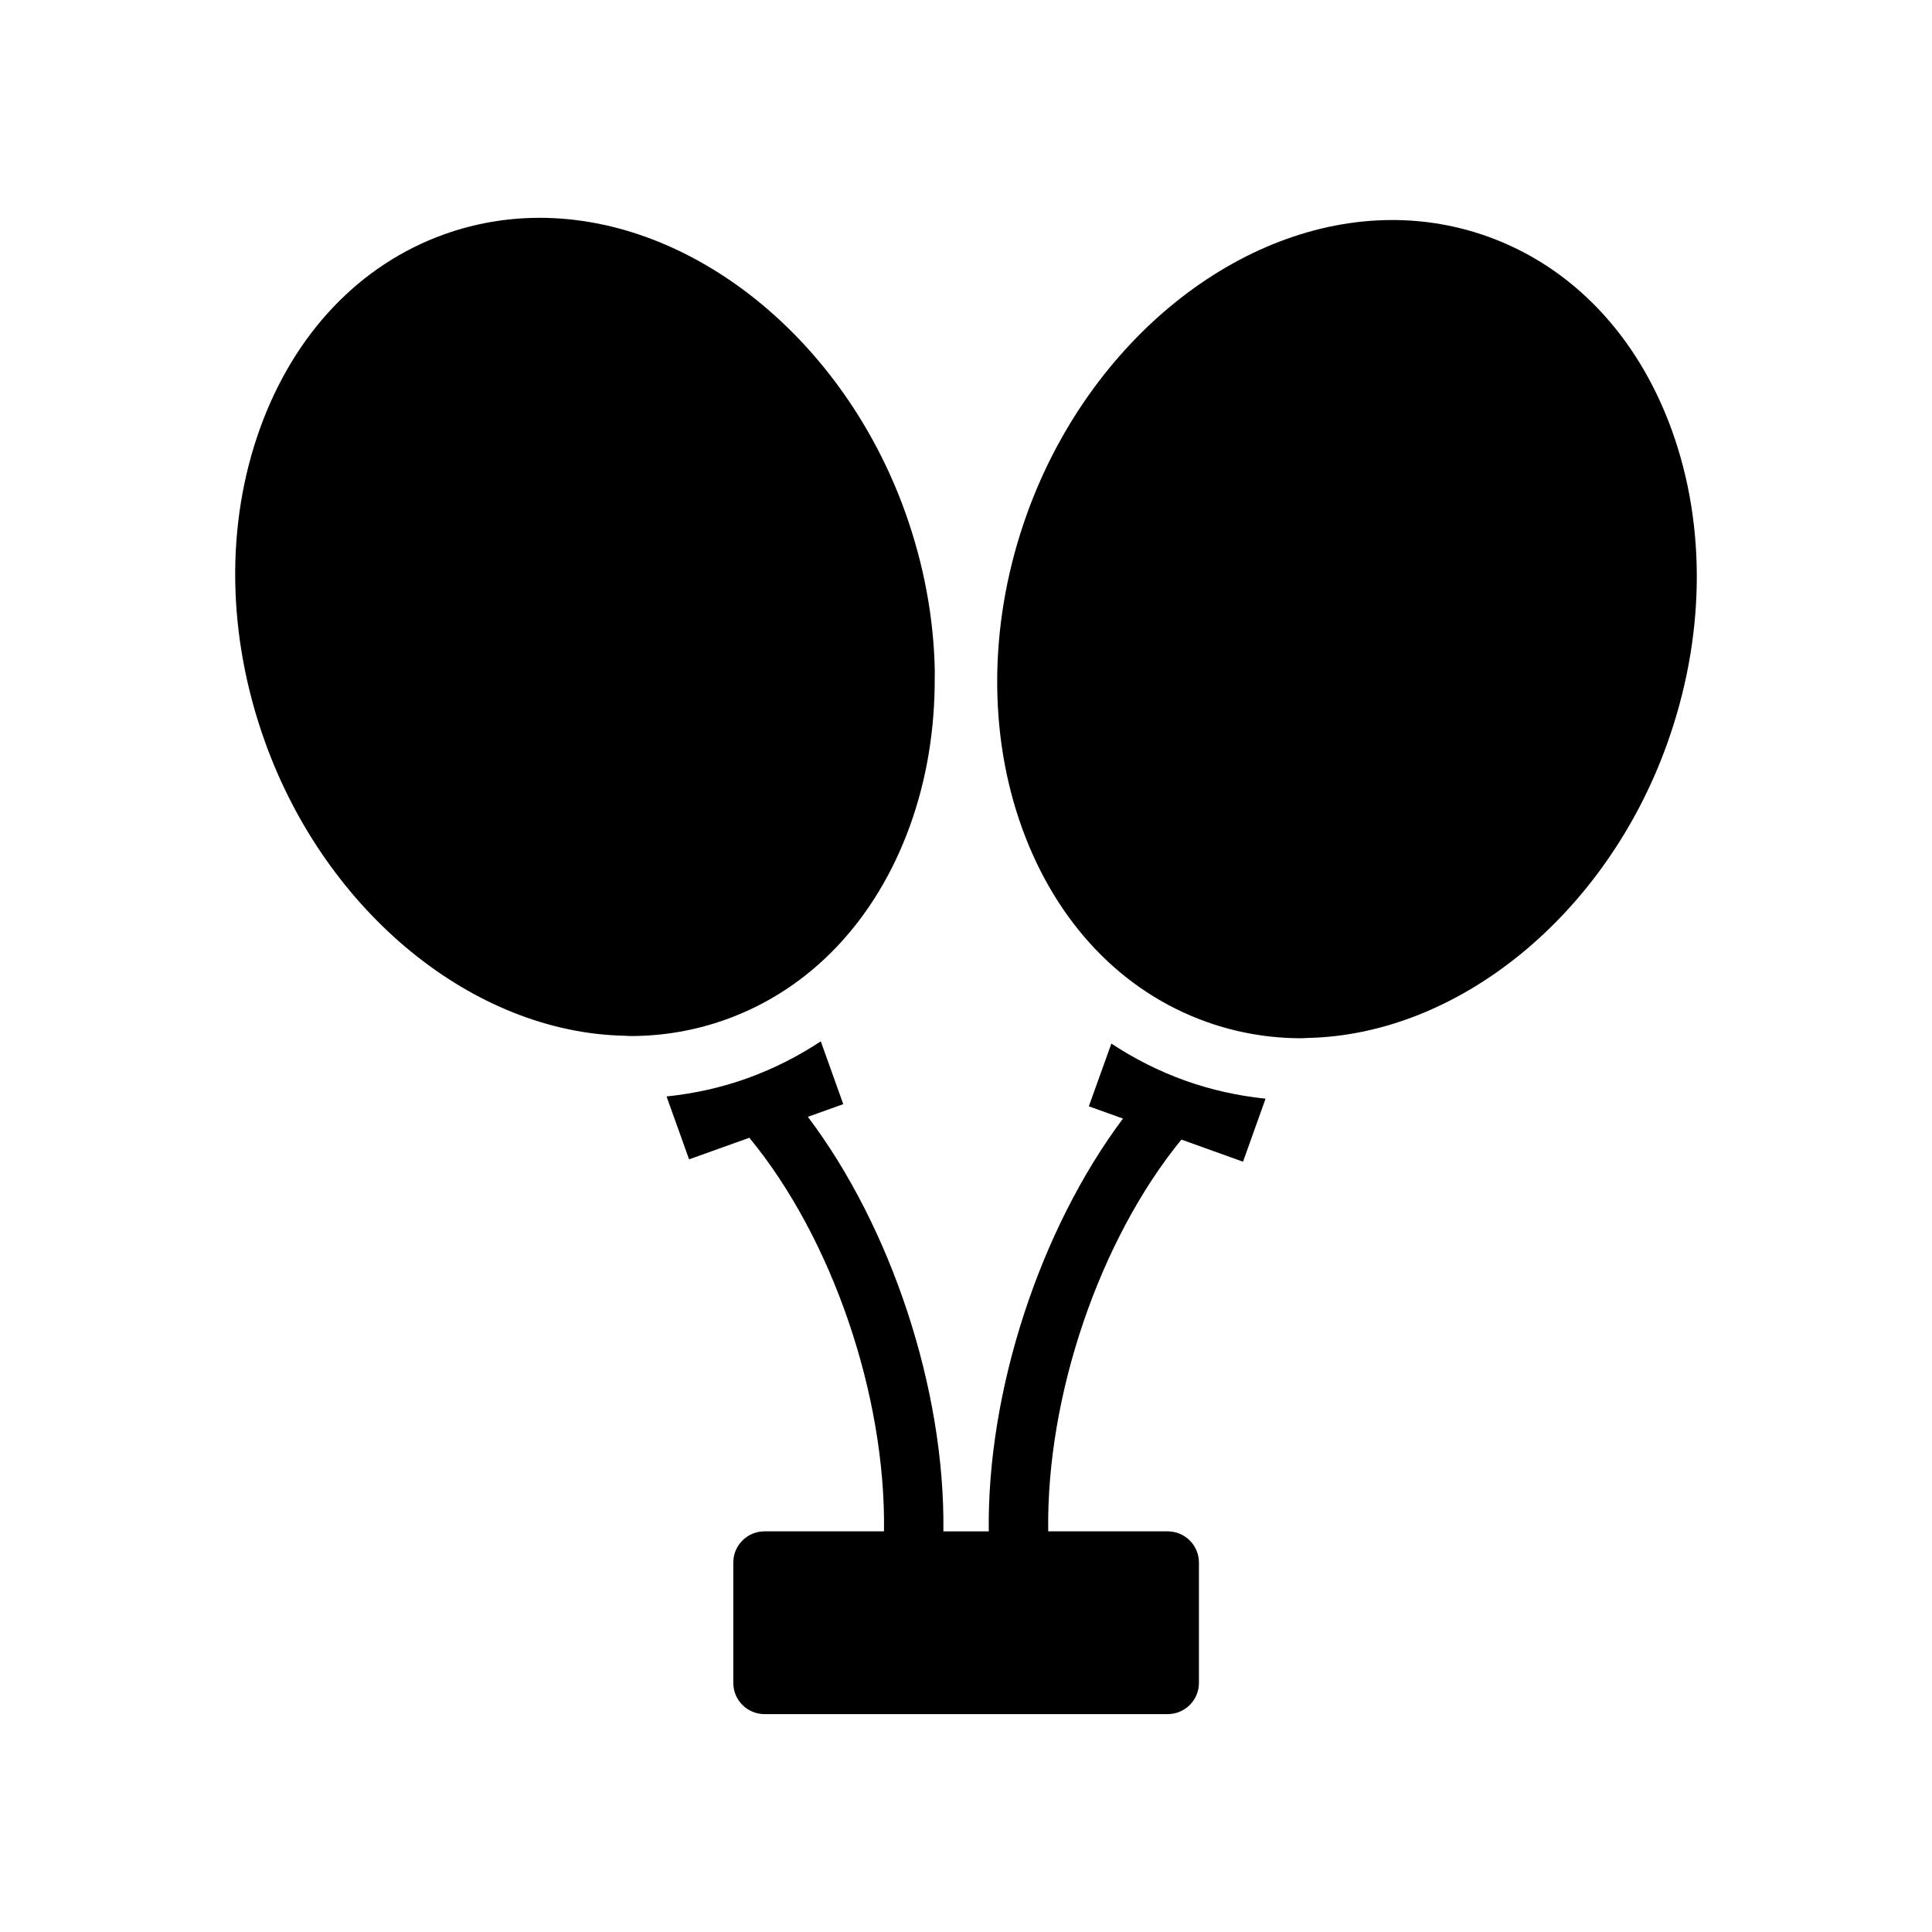 <?xml version="1.0" encoding="UTF-8"?>
<!-- Uploaded to: SVG Repo, www.svgrepo.com, Generator: SVG Repo Mixer Tools -->
<svg fill="#000000" width="800px" height="800px" version="1.1" viewBox="144 144 512 512" xmlns="http://www.w3.org/2000/svg">
 <g>
  <path d="m457.08 446 16.336 5.863 5.969-16.703c-7.289-0.754-14.438-2.332-21.34-4.801-6.941-2.496-13.461-5.801-19.523-9.801l-5.969 16.625 9.047 3.25c-21.875 29.199-36.047 71.98-35.566 109.4h-12.027c0.48-37.613-13.84-80.656-35.922-109.86l9.391-3.363-5.961-16.648c-6.062 4.008-12.586 7.312-19.531 9.809-6.902 2.481-14.059 4.047-21.34 4.801l5.969 16.664 15.973-5.715c21.844 26.473 36.172 68.109 35.684 104.2 0 0.039 0.023 0.07 0.023 0.102h-31.684c-4.574 0-8.281 3.707-8.281 8.281v31.875c0 4.574 3.707 8.281 8.281 8.281h106.84c4.574 0 8.281-3.707 8.281-8.281v-31.875c0-4.574-3.707-8.281-8.281-8.281h-31.684c0-0.039 0.023-0.07 0.023-0.102-0.508-35.887 13.652-77.223 35.293-103.72z"/>
  <path d="m214.22 340.58c16.254 45.305 55.254 77.066 95.266 77.902h0.008c0.535 0.008 1.062 0.078 1.59 0.078 8.684 0 17.191-1.48 25.285-4.383 22.379-8.031 39.691-26.238 48.758-51.27 4.481-12.375 6.637-25.688 6.582-39.297 0-0.543 0.016-1.078 0.023-1.621-0.234-14.012-2.859-28.332-7.856-42.281-16.465-45.914-56.301-77.984-96.871-77.984-8.684 0-17.191 1.473-25.285 4.375-22.379 8.031-39.691 26.238-48.758 51.277-9.266 25.594-8.809 55.145 1.258 83.203z"/>
  <path d="m490.33 419.08c0.117-0.008 0.227-0.016 0.348-0.016 39.949-0.914 78.879-32.645 95.109-77.902 10.066-28.055 10.508-57.609 1.25-83.199-9.062-25.031-26.379-43.242-48.758-51.27-8.094-2.906-16.609-4.383-25.293-4.383-40.559 0-80.391 32.07-96.867 77.98-4.938 13.762-7.527 27.875-7.824 41.707 0.008 0.535-0.031 1.062-0.023 1.59-0.117 13.824 2.055 27.34 6.598 39.902 9.062 25.039 26.379 43.25 48.758 51.277 8.094 2.906 16.602 4.383 25.285 4.383 0.477 0 0.949-0.055 1.418-0.07z"/>
 </g>
</svg>